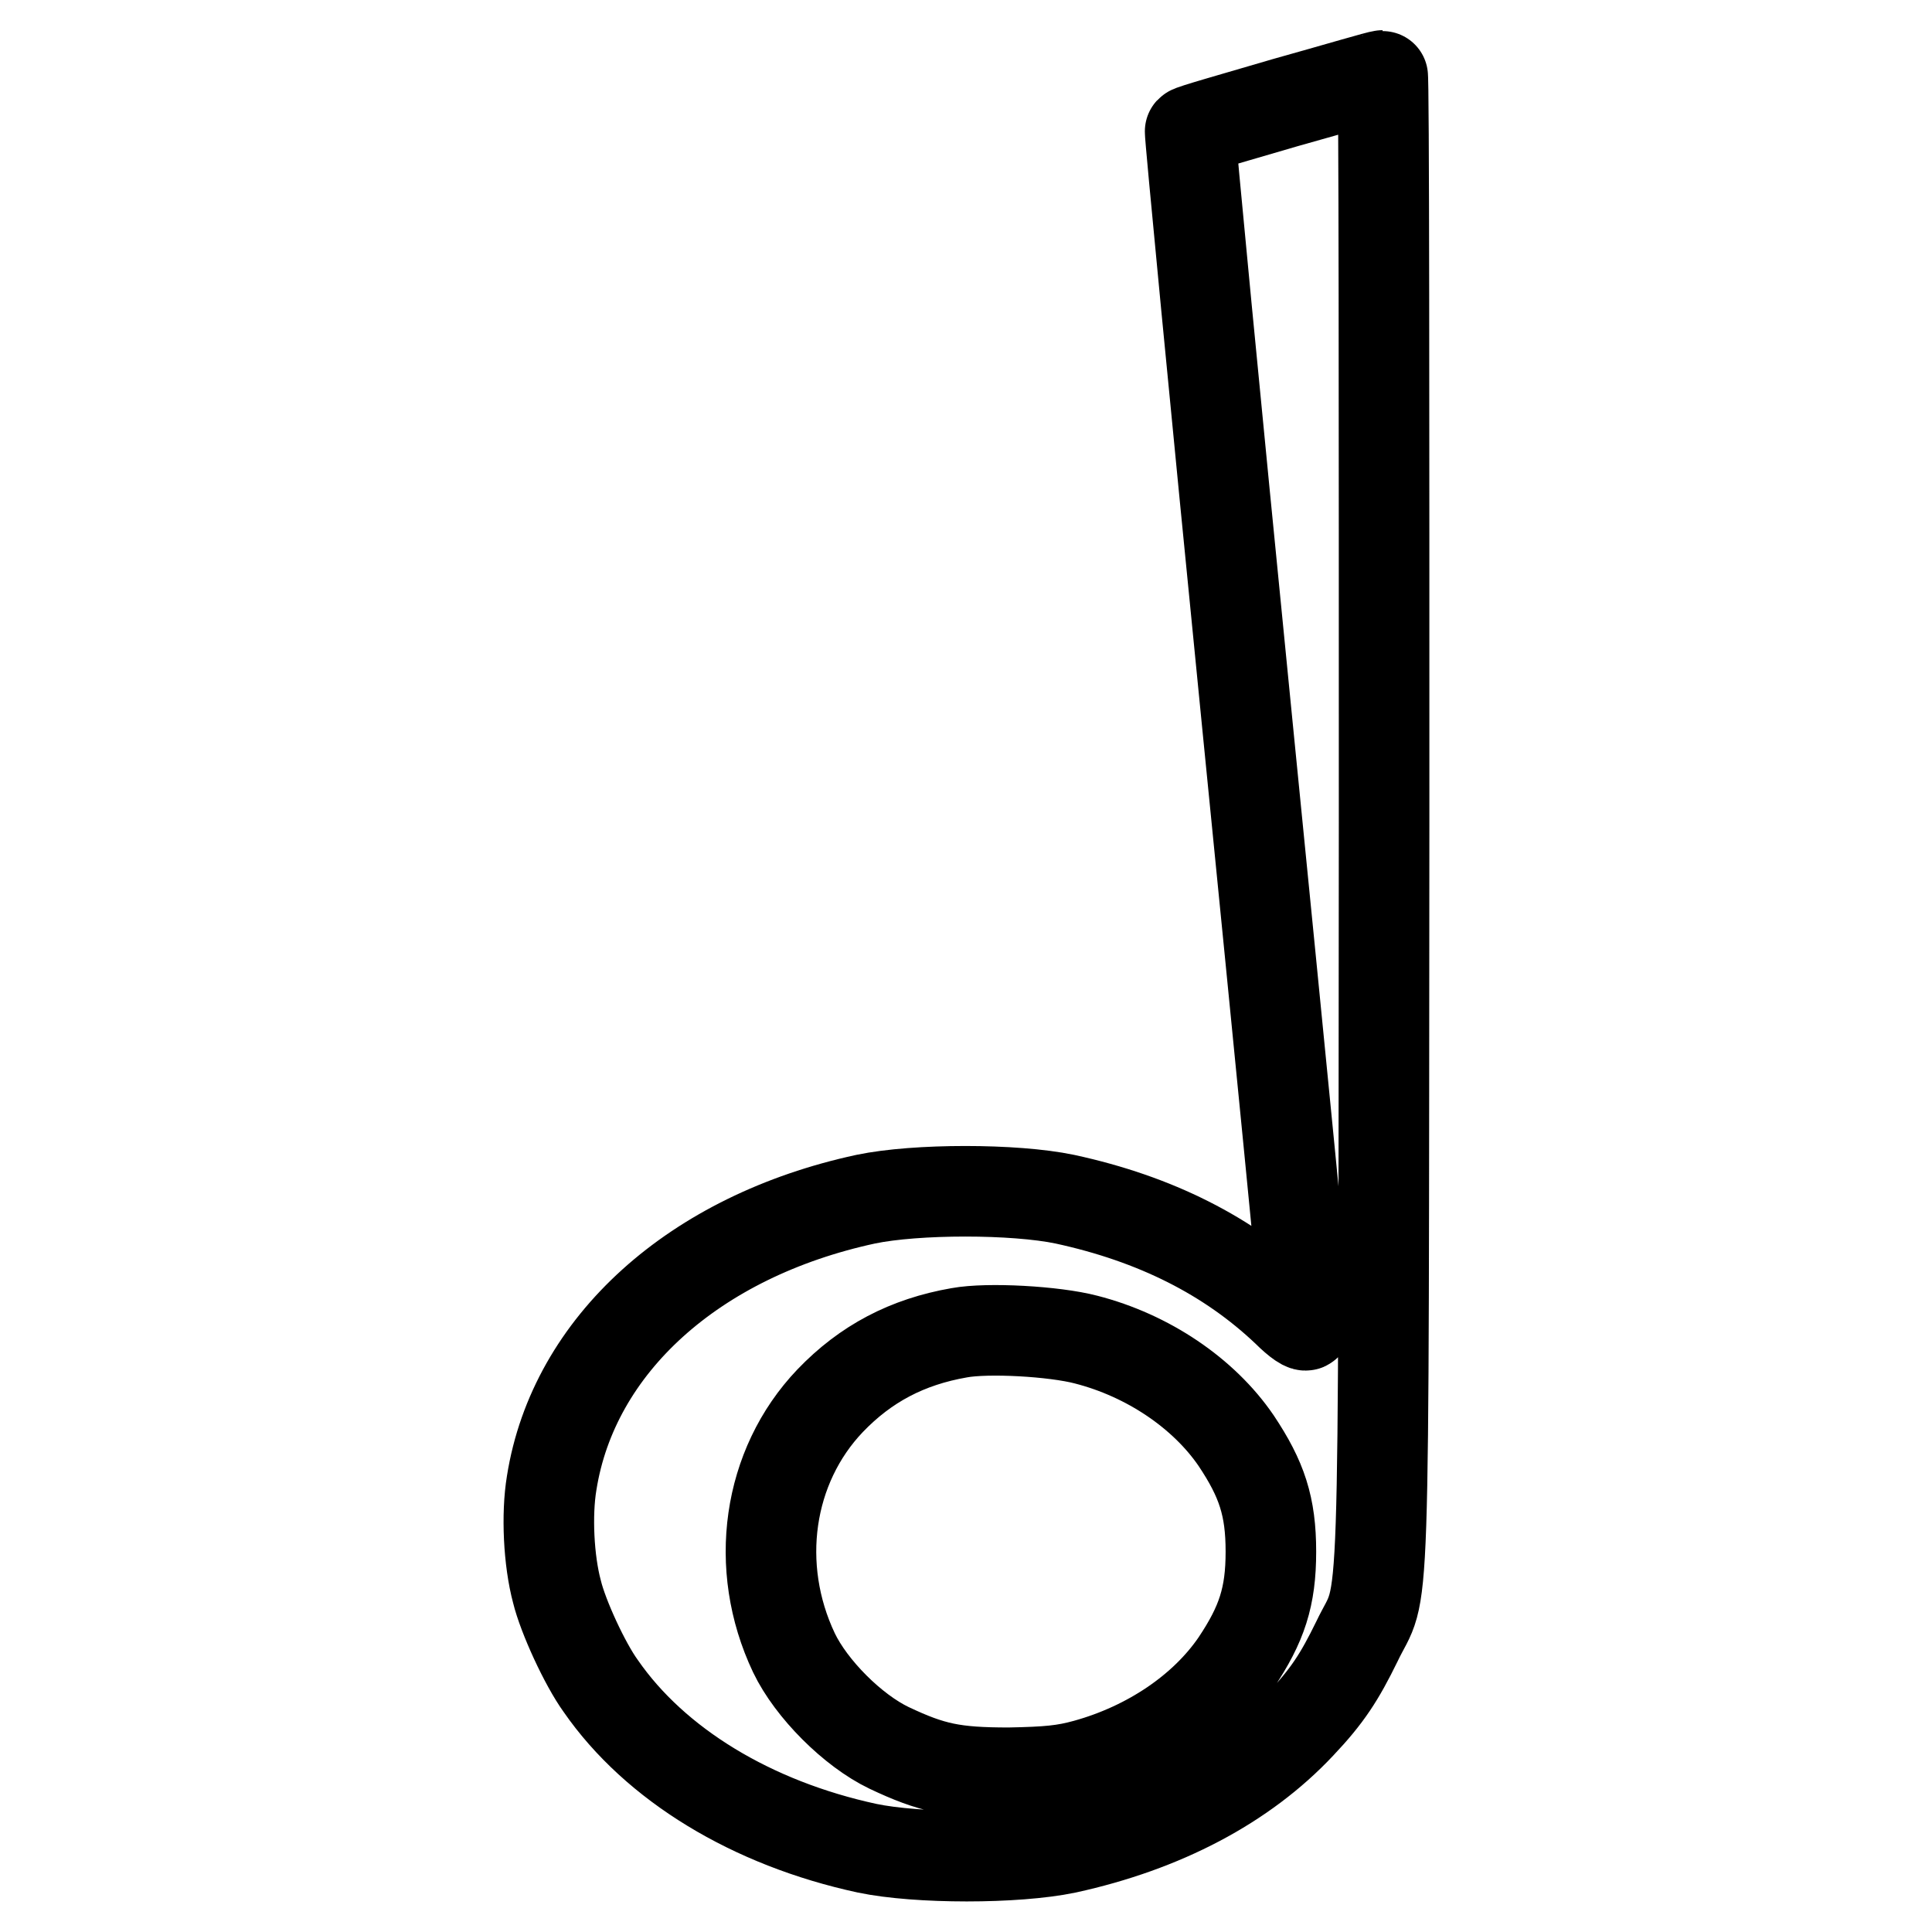 <?xml version="1.0" encoding="utf-8"?>
<!-- Svg Vector Icons : http://www.onlinewebfonts.com/icon -->
<!DOCTYPE svg PUBLIC "-//W3C//DTD SVG 1.1//EN" "http://www.w3.org/Graphics/SVG/1.1/DTD/svg11.dtd">
<svg version="1.1" xmlns="http://www.w3.org/2000/svg" xmlns:xlink="http://www.w3.org/1999/xlink" x="0px" y="0px" viewBox="0 0 256 256" enable-background="new 0 0 256 256" xml:space="preserve">
<g><g><g><path stroke-width="12" fill-opacity="0" stroke="#000000"  d="M170.3,13.6c-6.8,2-12.5,3.6-12.6,3.8c-0.1,0.1,3.3,35.5,7.6,78.8c4.3,43.2,7.8,78.9,7.8,79.3c0,0.4-1.1-0.3-2.6-1.8c-7.7-7.3-17.4-12.2-29.4-14.8c-6.7-1.4-19.7-1.4-26.4,0C92,163.8,76,178.2,73.1,196.5c-0.7,4.2-0.4,10.3,0.7,14.4c0.8,3.3,3.7,9.6,5.8,12.5c7.2,10.4,20,18.2,35.3,21.5c6.7,1.4,19.7,1.4,26.4,0c12.8-2.8,23.5-8.4,31-16.4c3.6-3.8,5.2-6.3,7.5-11c3.8-8,3.5,2.7,3.6-108.5c0-54.5,0-99.1-0.2-99C182.8,10,177.1,11.7,170.3,13.6z M143.9,177.5c8.2,2.1,15.6,7.1,19.9,13.4c3.4,5.1,4.6,8.7,4.6,14.7c0,6-1.2,9.6-4.6,14.7c-4.3,6.3-11.6,11.2-19.9,13.5c-2.9,0.8-5,1-10.2,1.1c-7.3,0-10.2-0.6-15.9-3.3c-4.8-2.3-10.3-7.8-12.6-12.6c-5.4-11.4-3.5-24.7,4.8-33.4c4.7-4.9,10.2-7.8,17.1-9C130.9,175.9,139.7,176.4,143.9,177.5z"/></g></g></g>
</svg>